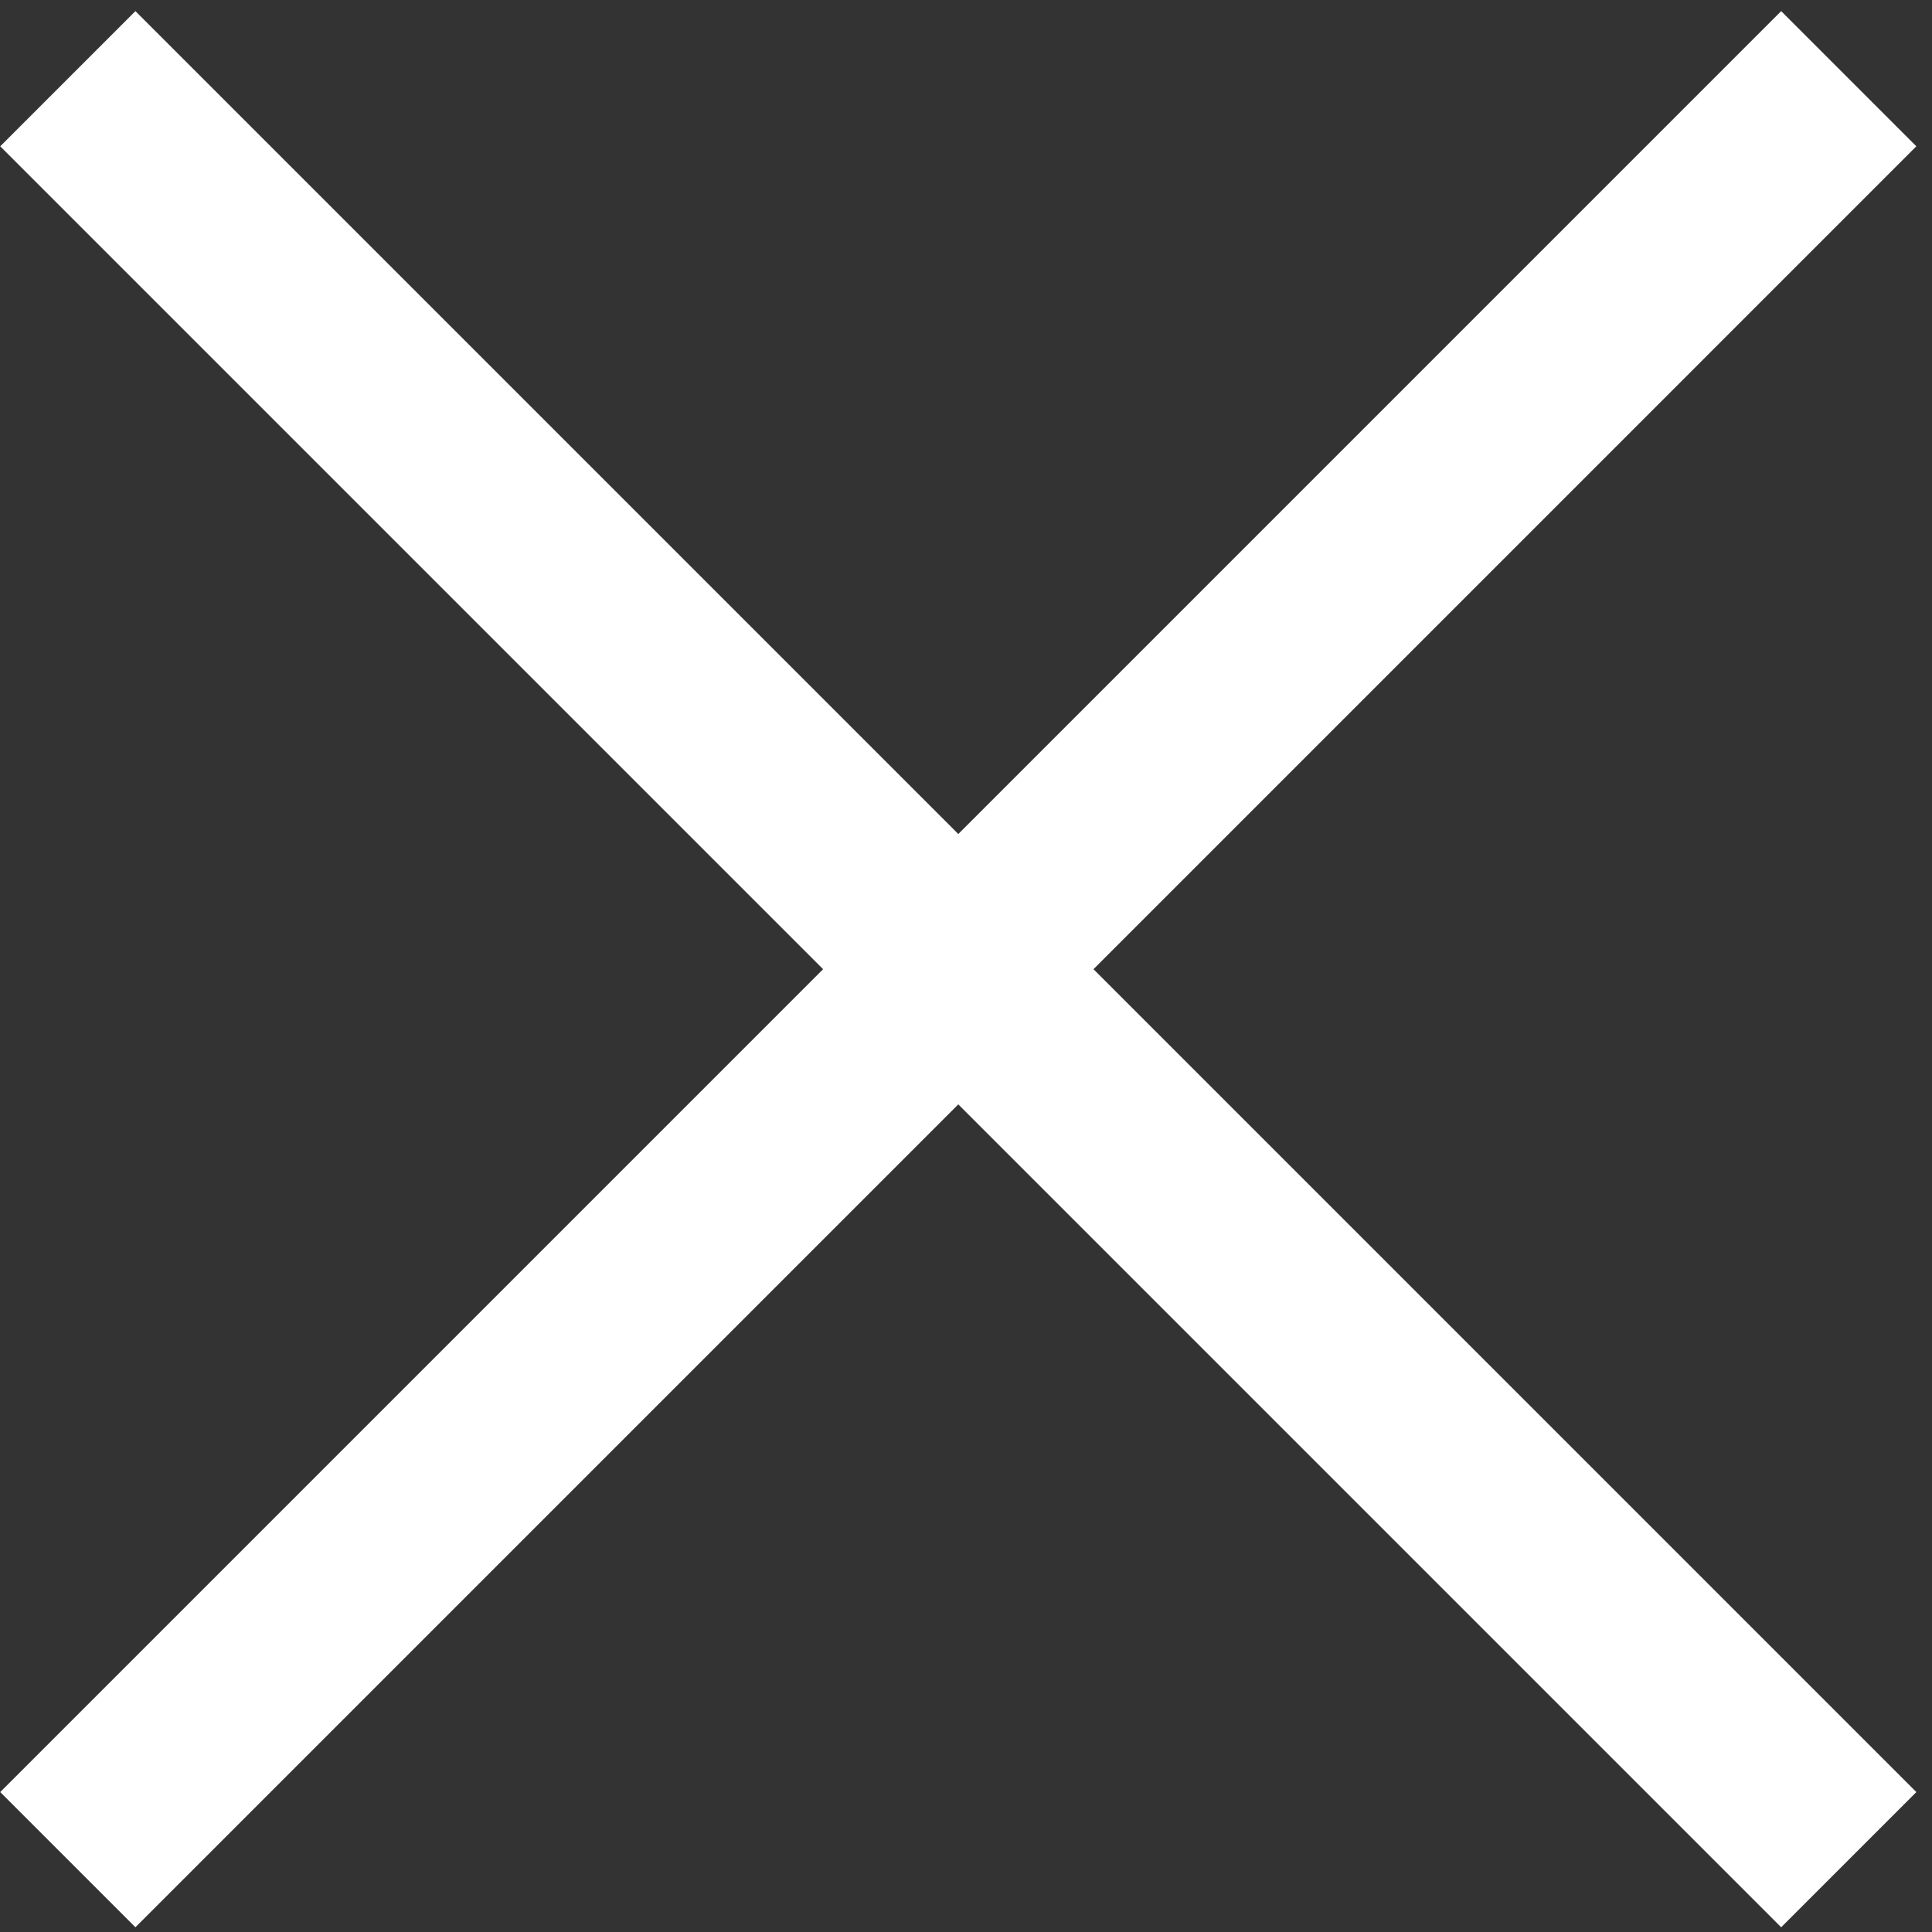 <?xml version="1.0" encoding="UTF-8"?> <svg xmlns="http://www.w3.org/2000/svg" width="115" height="115" viewBox="0 0 115 115" fill="none"><rect x="0" y="0" width="115" height="115" fill="#333333" stroke="none"/><path fill-rule="evenodd" clip-rule="evenodd" d="M48.994 57.69L0.013 106.671L8.06 114.718L57.041 65.737L106.022 114.718L114.068 106.671L65.088 57.69L114.068 8.709L106.022 0.662L57.041 49.643L8.06 0.662L0.013 8.709L48.994 57.69Z" fill="white"></path></svg> 